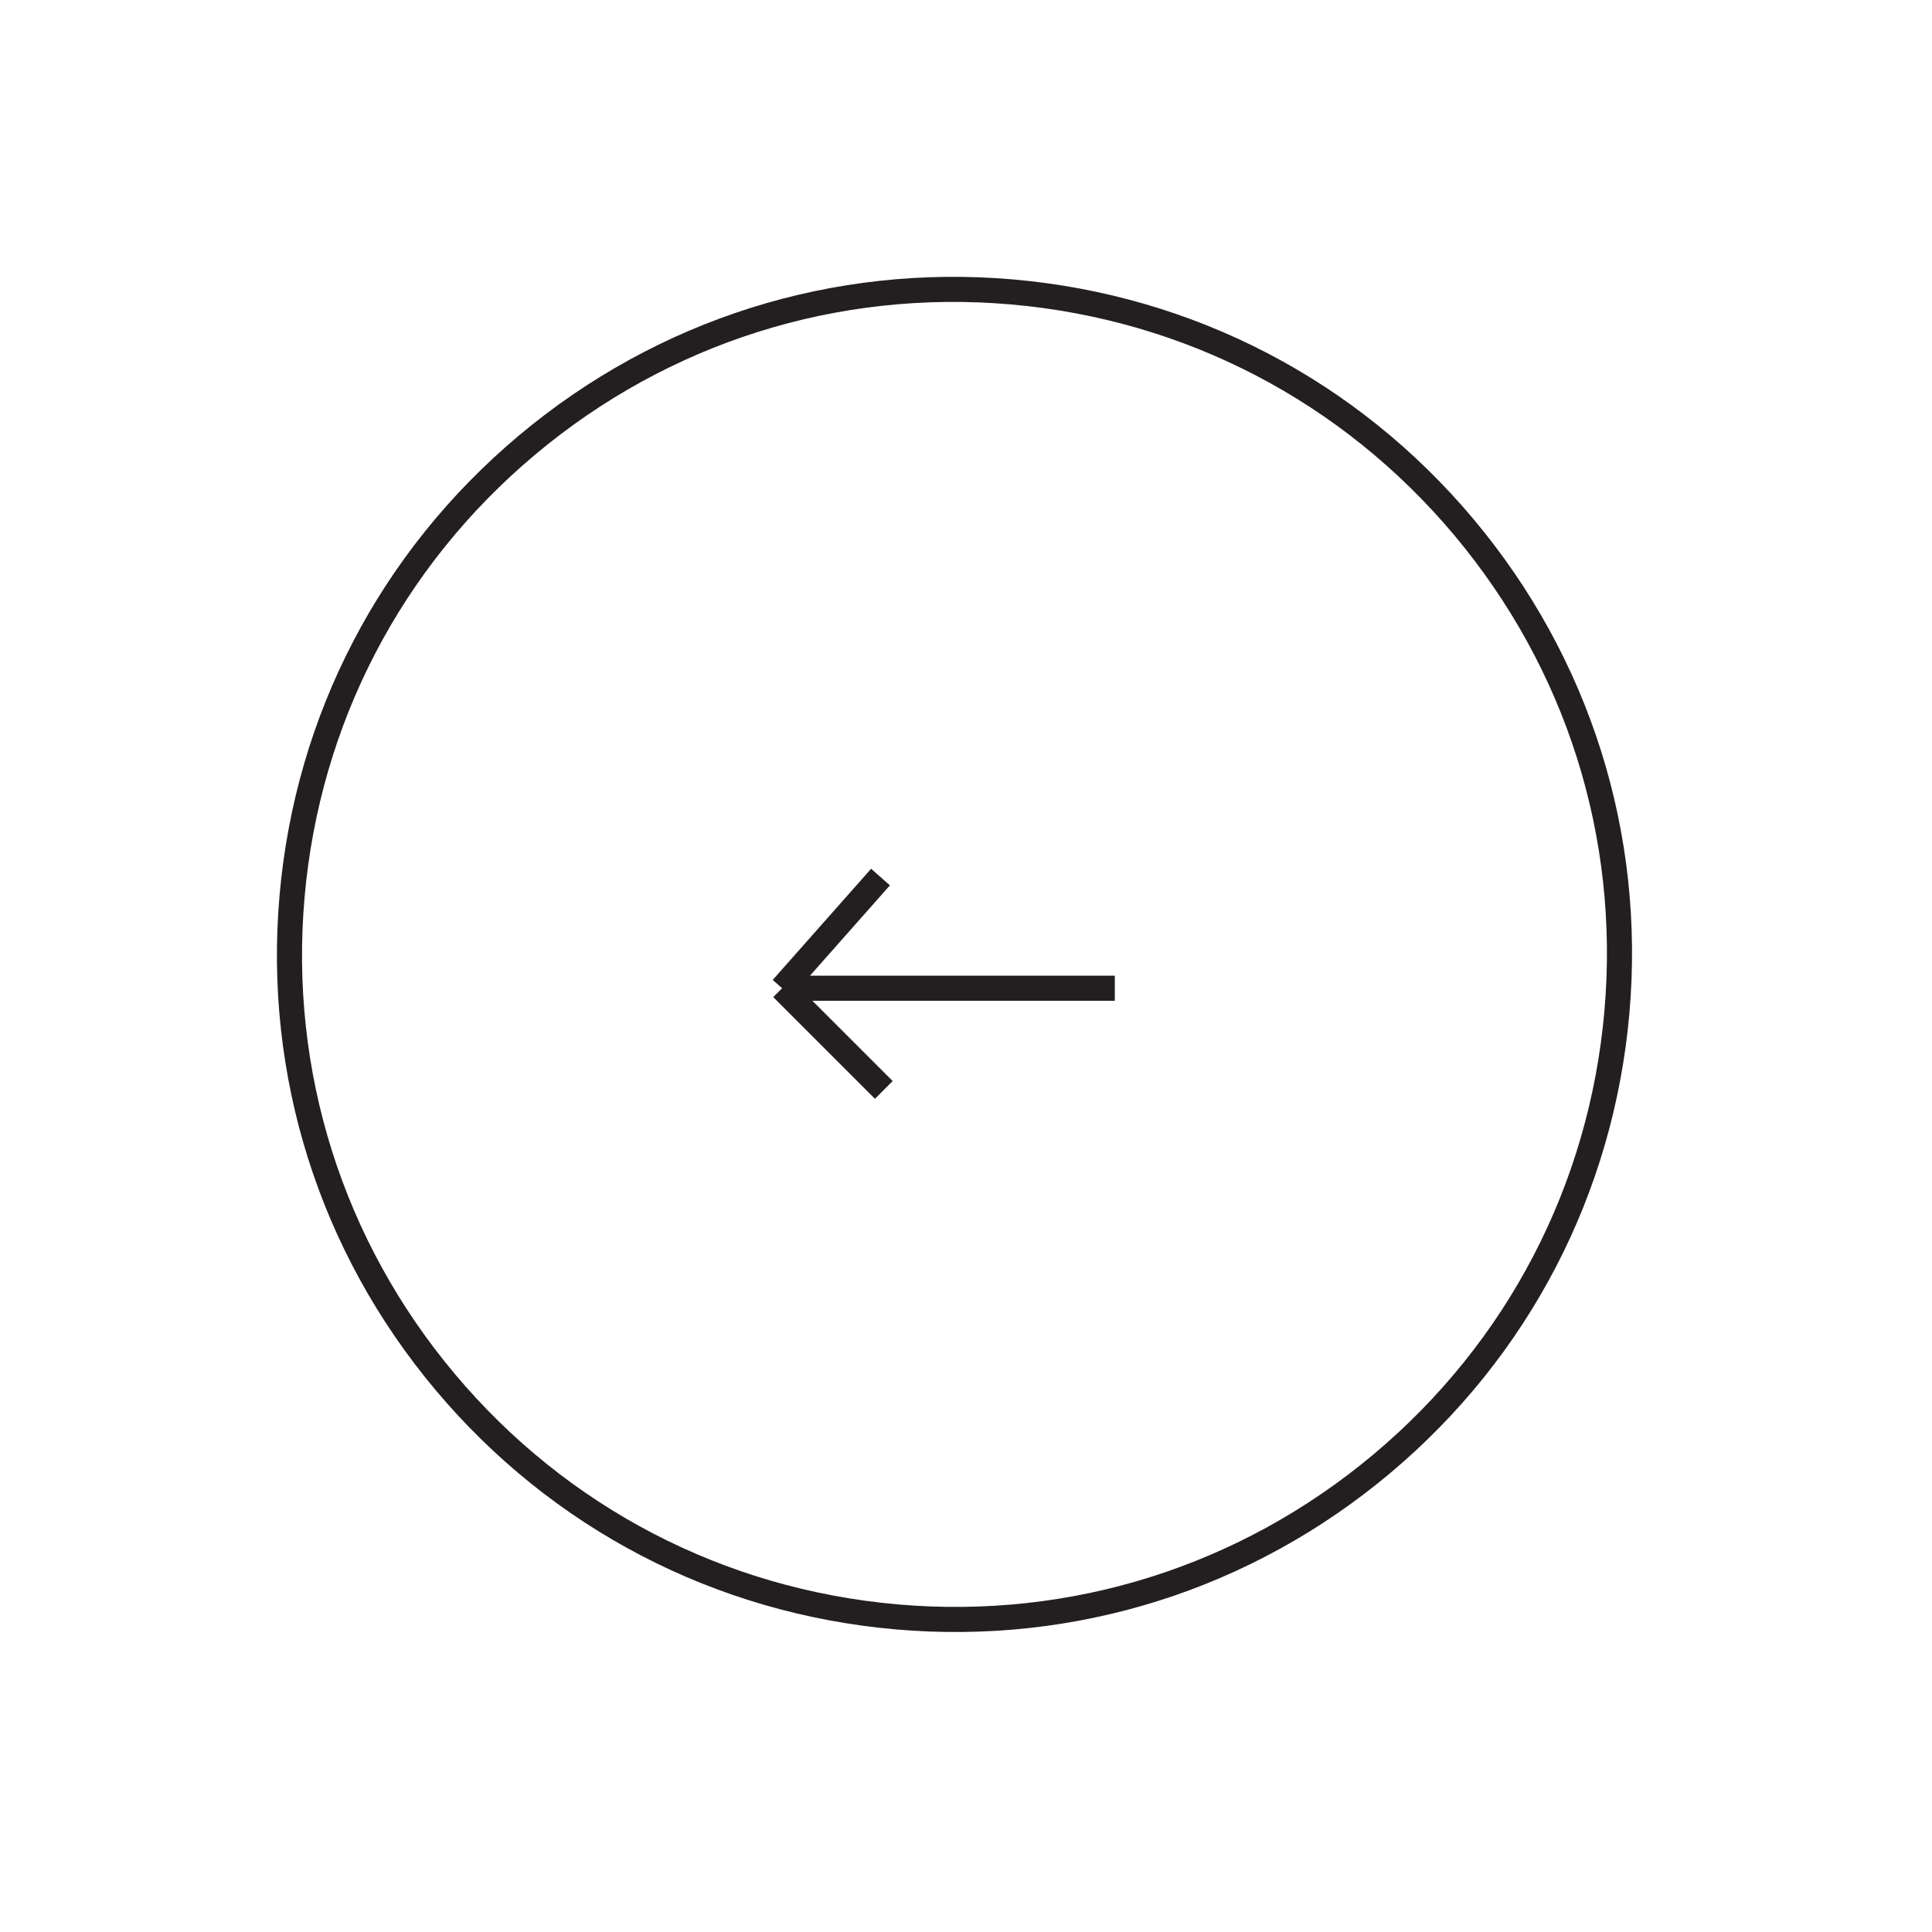 <svg width="77" height="77" viewBox="0 0 77 77" fill="none" xmlns="http://www.w3.org/2000/svg">
<g clip-path="url(#clip0_222_815)">
<path d="M21.005 17.738C26.428 13.188 33.297 11.019 40.348 11.636C47.403 12.257 53.788 15.581 58.339 21.005C62.89 26.429 65.062 33.294 64.441 40.348C63.82 47.403 60.496 53.788 55.072 58.339C49.649 62.89 42.78 65.058 35.729 64.441C28.674 63.82 22.289 60.496 17.738 55.073C13.187 49.649 11.023 42.776 11.64 35.725C12.257 28.674 15.581 22.29 21.005 17.738Z" stroke="#231F20"/>
<path d="M35.224 43.439L31.171 39.386M31.171 39.386H44.431M31.171 39.386L35.093 34.955" stroke="#231F20"/>
</g>
<defs>
<clipPath id="clip0_222_815">
<rect width="54" height="54" fill="white" transform="translate(34.71 76.077) rotate(-130)"/>
</clipPath>
</defs>
</svg>
